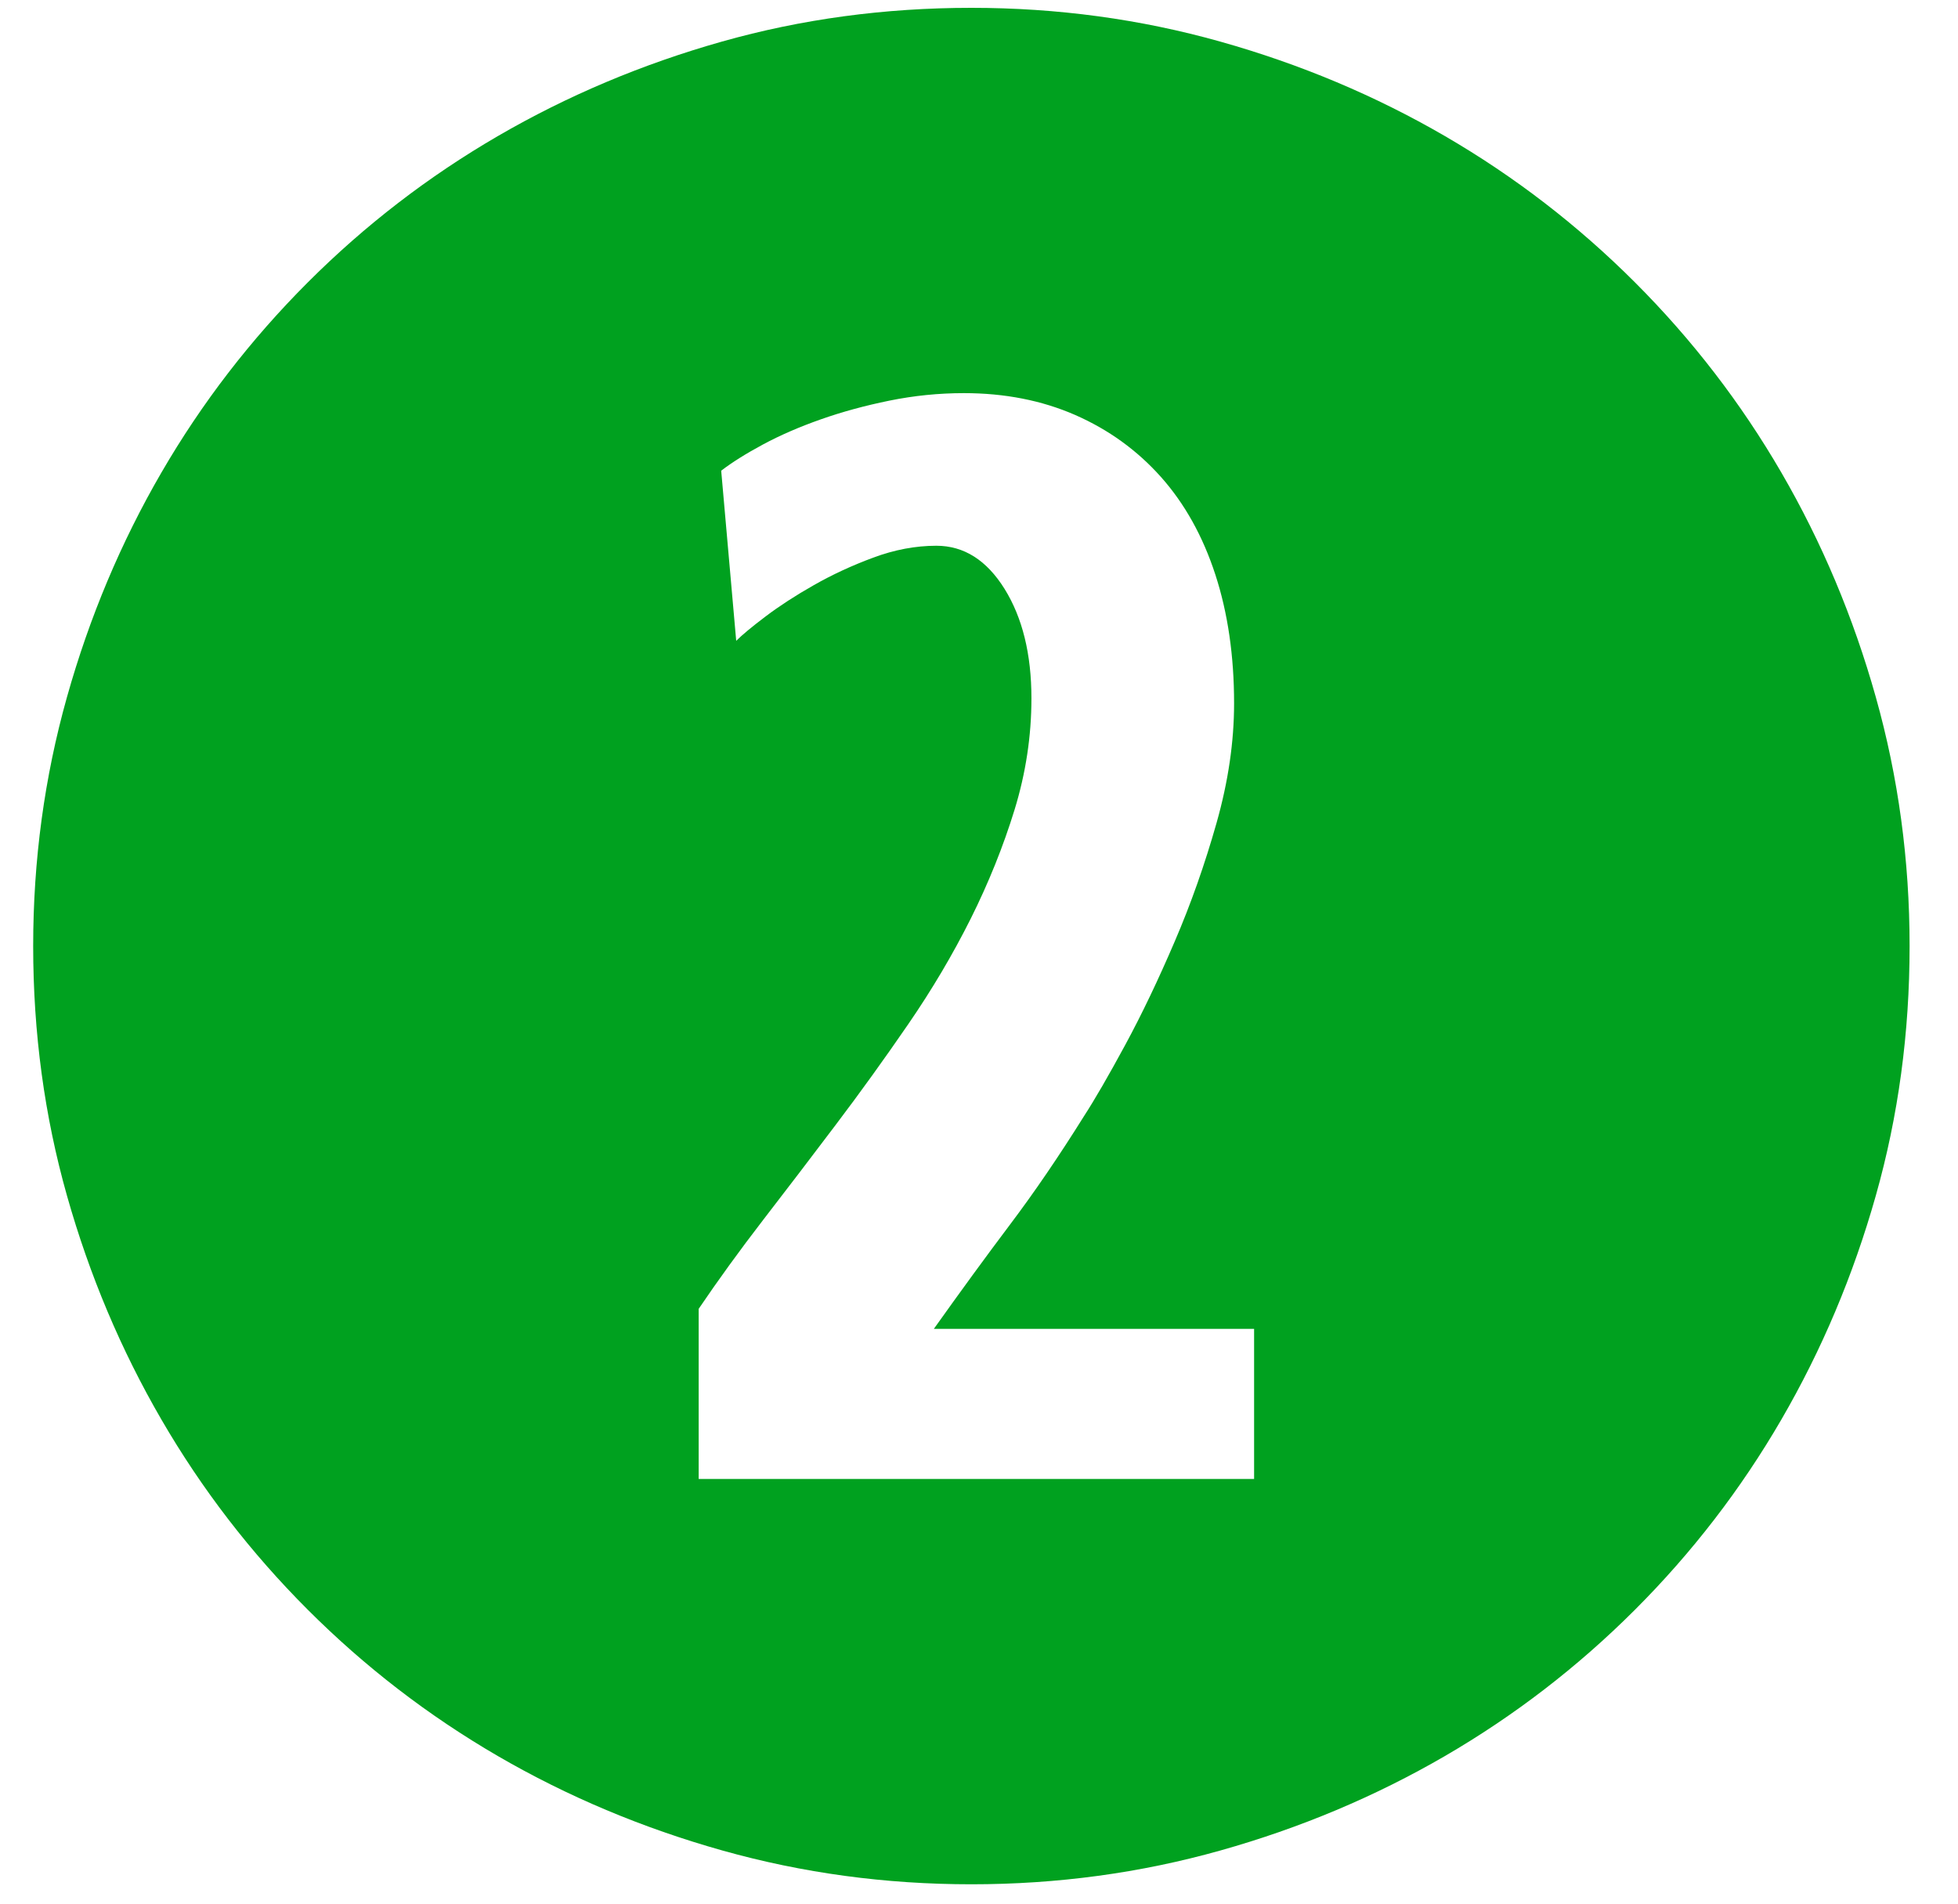 <?xml version="1.0" encoding="UTF-8"?>
<svg width="36px" height="35px" viewBox="0 0 36 35" version="1.1" xmlns="http://www.w3.org/2000/svg" xmlns:xlink="http://www.w3.org/1999/xlink">
    <!-- Generator: Sketch 52.5 (67469) - http://www.bohemiancoding.com/sketch -->
    <title>icon-checkout-step-2</title>
    <desc>Created with Sketch.</desc>
    <g id="8-Checkout" stroke="none" stroke-width="1" fill="none" fill-rule="evenodd">
        <g id="desktop-checkout-1440" transform="translate(-184, -915)" fill="#00A11F">
            <path d="M184.61,932.394 C184.61,930.815 184.817,929.289 185.231,927.817 C185.645,926.345 186.224,924.969 186.968,923.688 C187.711,922.408 188.608,921.243 189.659,920.192 C190.709,919.142 191.874,918.245 193.155,917.501 C194.435,916.758 195.807,916.179 197.272,915.765 C198.736,915.351 200.265,915.144 201.86,915.144 C203.439,915.144 204.965,915.351 206.437,915.765 C207.909,916.179 209.285,916.758 210.565,917.501 C211.846,918.245 213.011,919.142 214.061,920.192 C215.112,921.243 216.009,922.408 216.752,923.688 C217.496,924.969 218.075,926.345 218.489,927.817 C218.903,929.289 219.11,930.815 219.11,932.394 C219.11,933.989 218.903,935.518 218.489,936.982 C218.075,938.447 217.496,939.819 216.752,941.1 C216.009,942.38 215.112,943.545 214.061,944.596 C213.011,945.646 211.846,946.543 210.565,947.287 C209.285,948.03 207.909,948.609 206.437,949.023 C204.965,949.437 203.439,949.644 201.86,949.644 C200.281,949.644 198.755,949.437 197.283,949.023 C195.811,948.609 194.435,948.03 193.155,947.287 C191.874,946.543 190.709,945.646 189.659,944.596 C188.608,943.545 187.711,942.38 186.968,941.1 C186.224,939.819 185.645,938.447 185.231,936.982 C184.817,935.518 184.61,933.989 184.61,932.394 Z M207.058,942.192 L207.058,939.432 L201.17,939.432 C201.661,938.742 202.128,938.102 202.573,937.511 C203.018,936.921 203.47,936.258 203.93,935.522 C204.129,935.215 204.382,934.778 204.689,934.211 C204.996,933.644 205.298,933.011 205.597,932.313 C205.897,931.616 206.153,930.888 206.368,930.129 C206.583,929.369 206.69,928.637 206.69,927.932 C206.69,927.058 206.575,926.268 206.345,925.563 C206.115,924.858 205.782,924.26 205.345,923.769 C204.907,923.278 204.382,922.899 203.769,922.63 C203.156,922.362 202.473,922.228 201.722,922.228 C201.262,922.228 200.806,922.274 200.353,922.366 C199.901,922.458 199.48,922.573 199.089,922.711 C198.697,922.849 198.345,923.002 198.03,923.171 C197.716,923.34 197.459,923.501 197.26,923.654 L197.536,926.782 C197.643,926.675 197.823,926.525 198.077,926.333 C198.33,926.142 198.625,925.95 198.962,925.759 C199.299,925.567 199.663,925.398 200.054,925.253 C200.446,925.107 200.833,925.034 201.216,925.034 C201.722,925.034 202.14,925.298 202.47,925.827 C202.799,926.357 202.964,927.027 202.964,927.84 C202.964,928.53 202.861,929.212 202.654,929.887 C202.446,930.562 202.178,931.229 201.849,931.888 C201.519,932.547 201.136,933.195 200.698,933.832 C200.261,934.468 199.817,935.085 199.364,935.683 C198.912,936.281 198.468,936.864 198.03,937.431 C197.593,937.998 197.199,938.543 196.846,939.064 L196.846,942.192 L207.058,942.192 Z" id="icon-checkout-step-2"></path>
        </g>
    </g>
</svg>